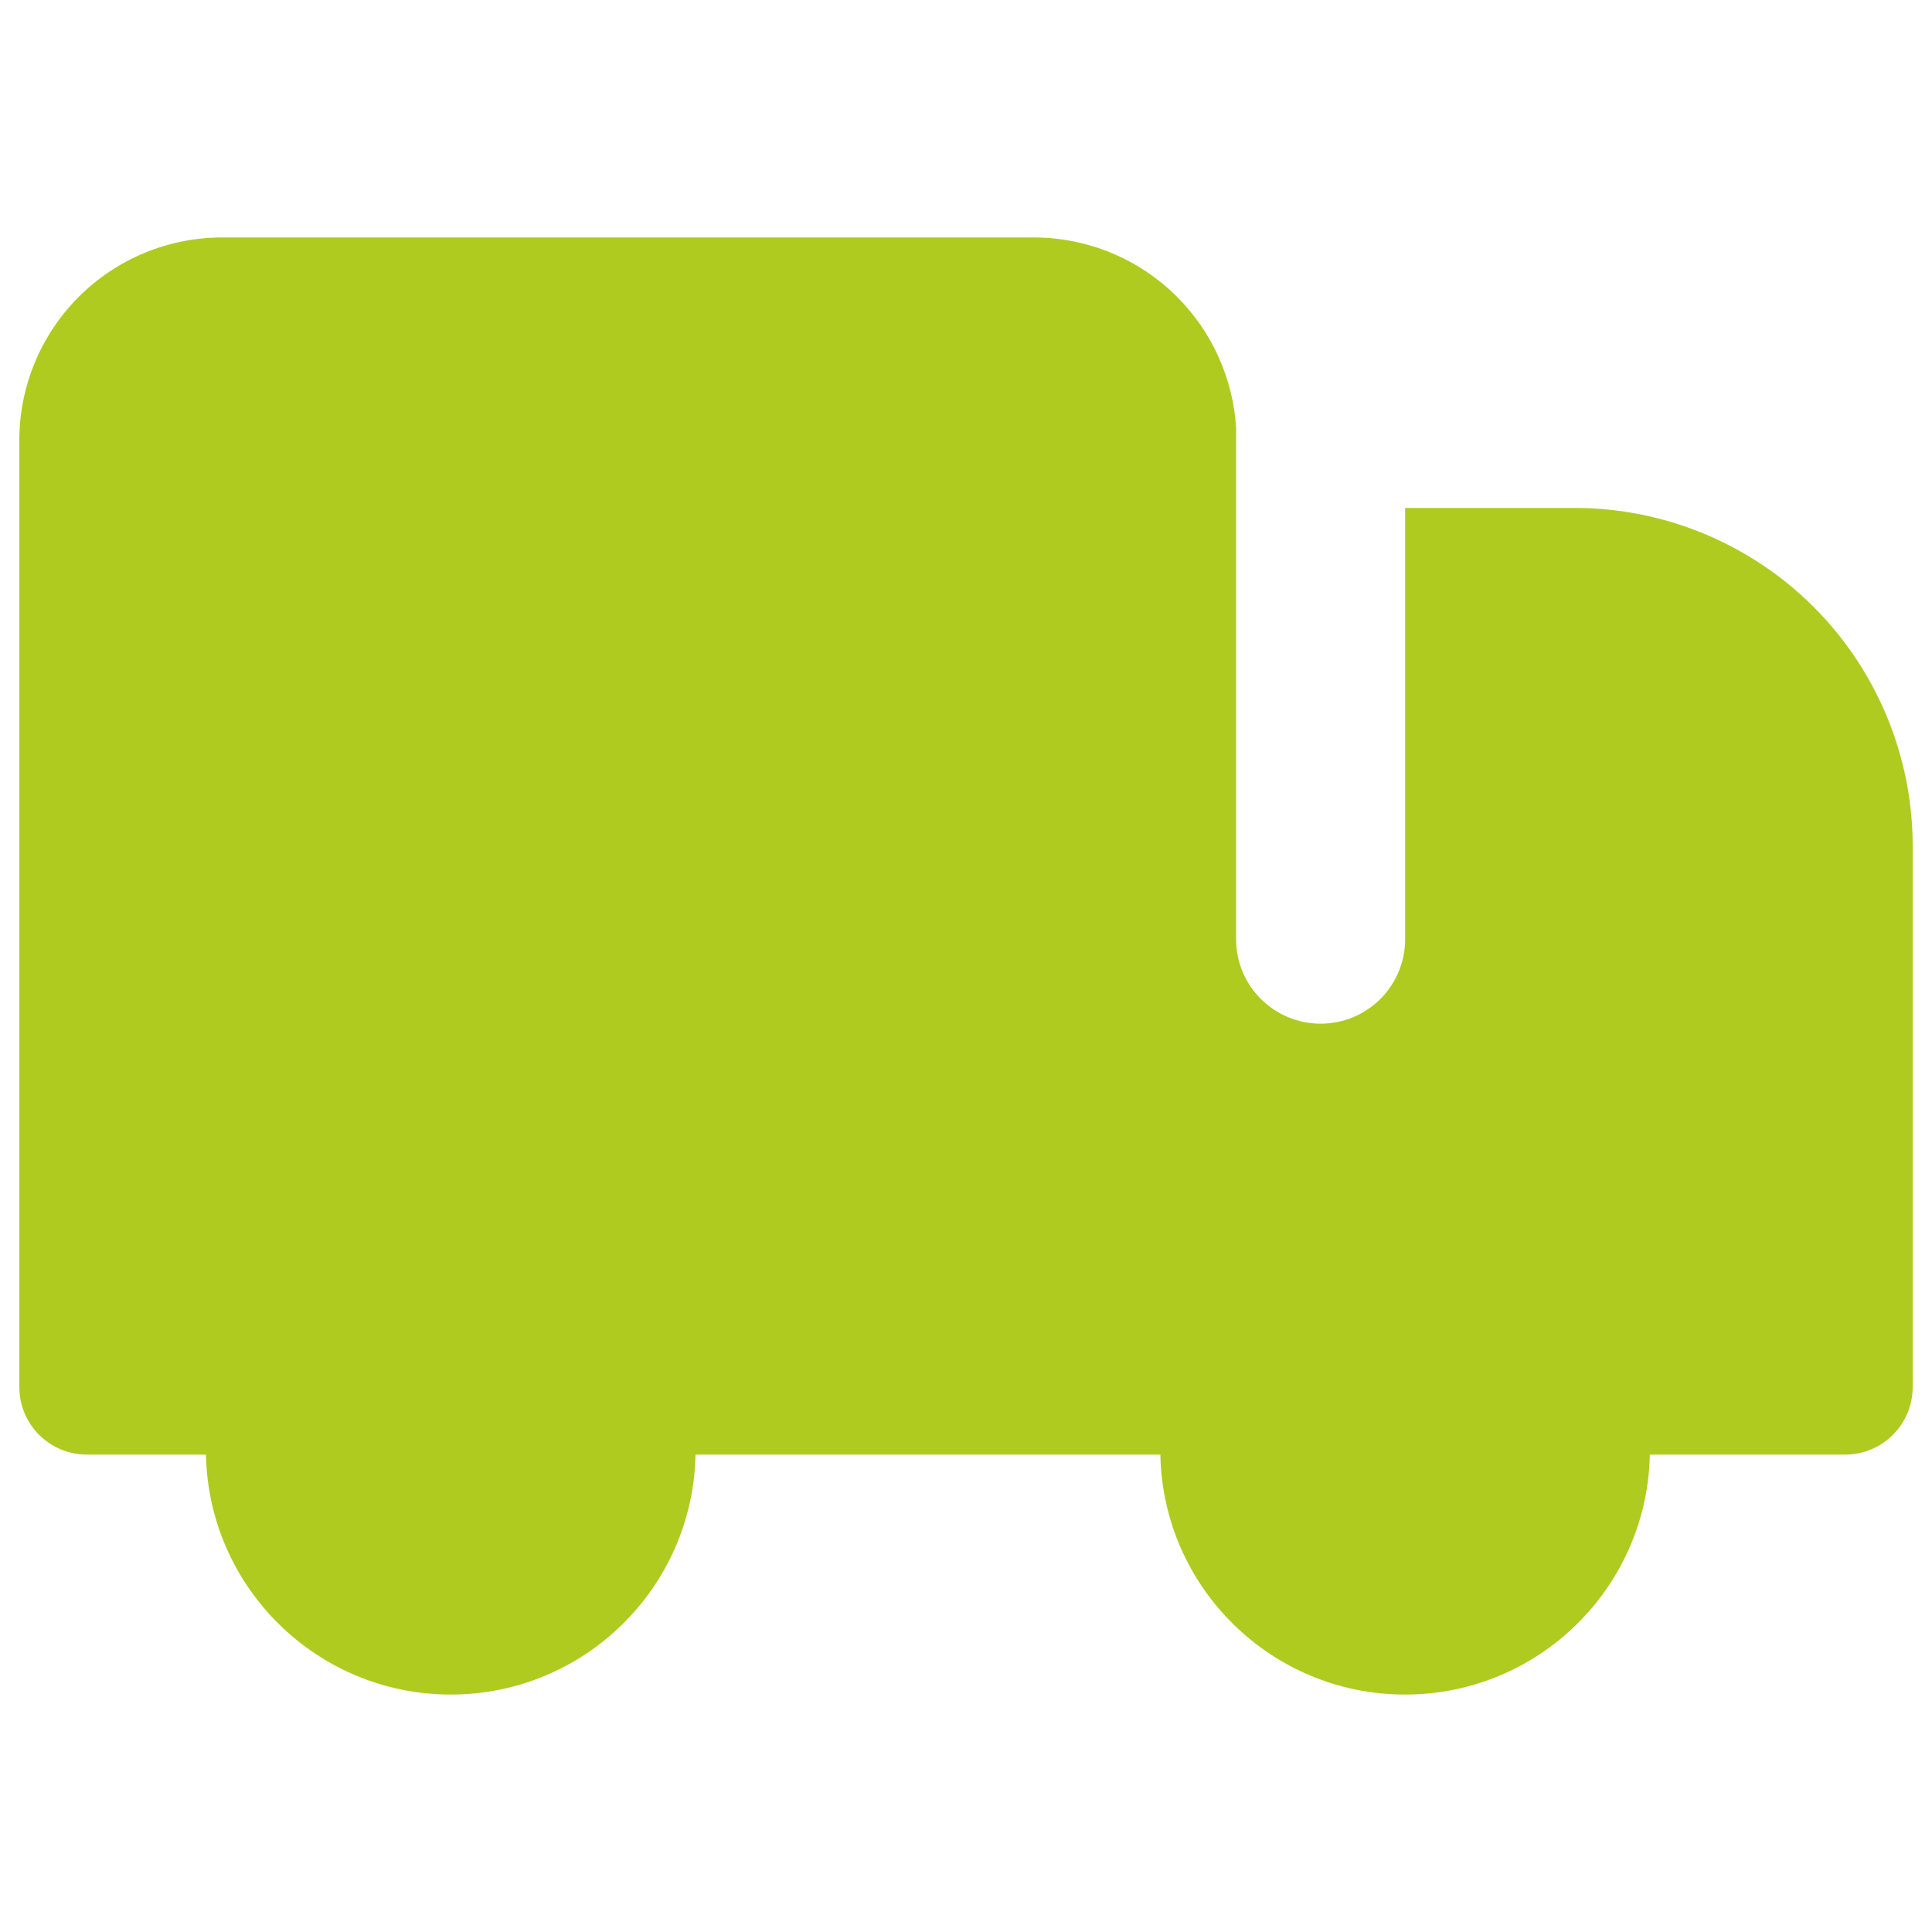 <svg width="20" height="20" viewBox="0 0 20 20" fill="none" xmlns="http://www.w3.org/2000/svg">
<path fill-rule="evenodd" clip-rule="evenodd" d="M14.546 5.258H16.3C17.228 5.258 18.118 5.627 18.775 6.283C19.431 6.94 19.8 7.83 19.8 8.758V14.358C19.8 14.745 19.487 15.058 19.1 15.058H17.079C17.052 16.434 15.928 17.542 14.545 17.542C13.162 17.542 12.038 16.434 12.012 15.058H7.2C7.173 16.434 6.049 17.542 4.666 17.542C3.283 17.542 2.159 16.434 2.132 15.058H0.9C0.513 15.058 0.2 14.745 0.2 14.358V4.558C0.2 4.001 0.421 3.467 0.815 3.073C1.209 2.679 1.743 2.458 2.3 2.458H10.7C11.257 2.458 11.791 2.679 12.185 3.073C12.548 3.436 12.764 3.918 12.796 4.427V9.722C12.796 10.206 13.188 10.597 13.671 10.597C14.154 10.597 14.546 10.206 14.546 9.722V5.258Z" fill="#B0CB1F"/>
</svg>
